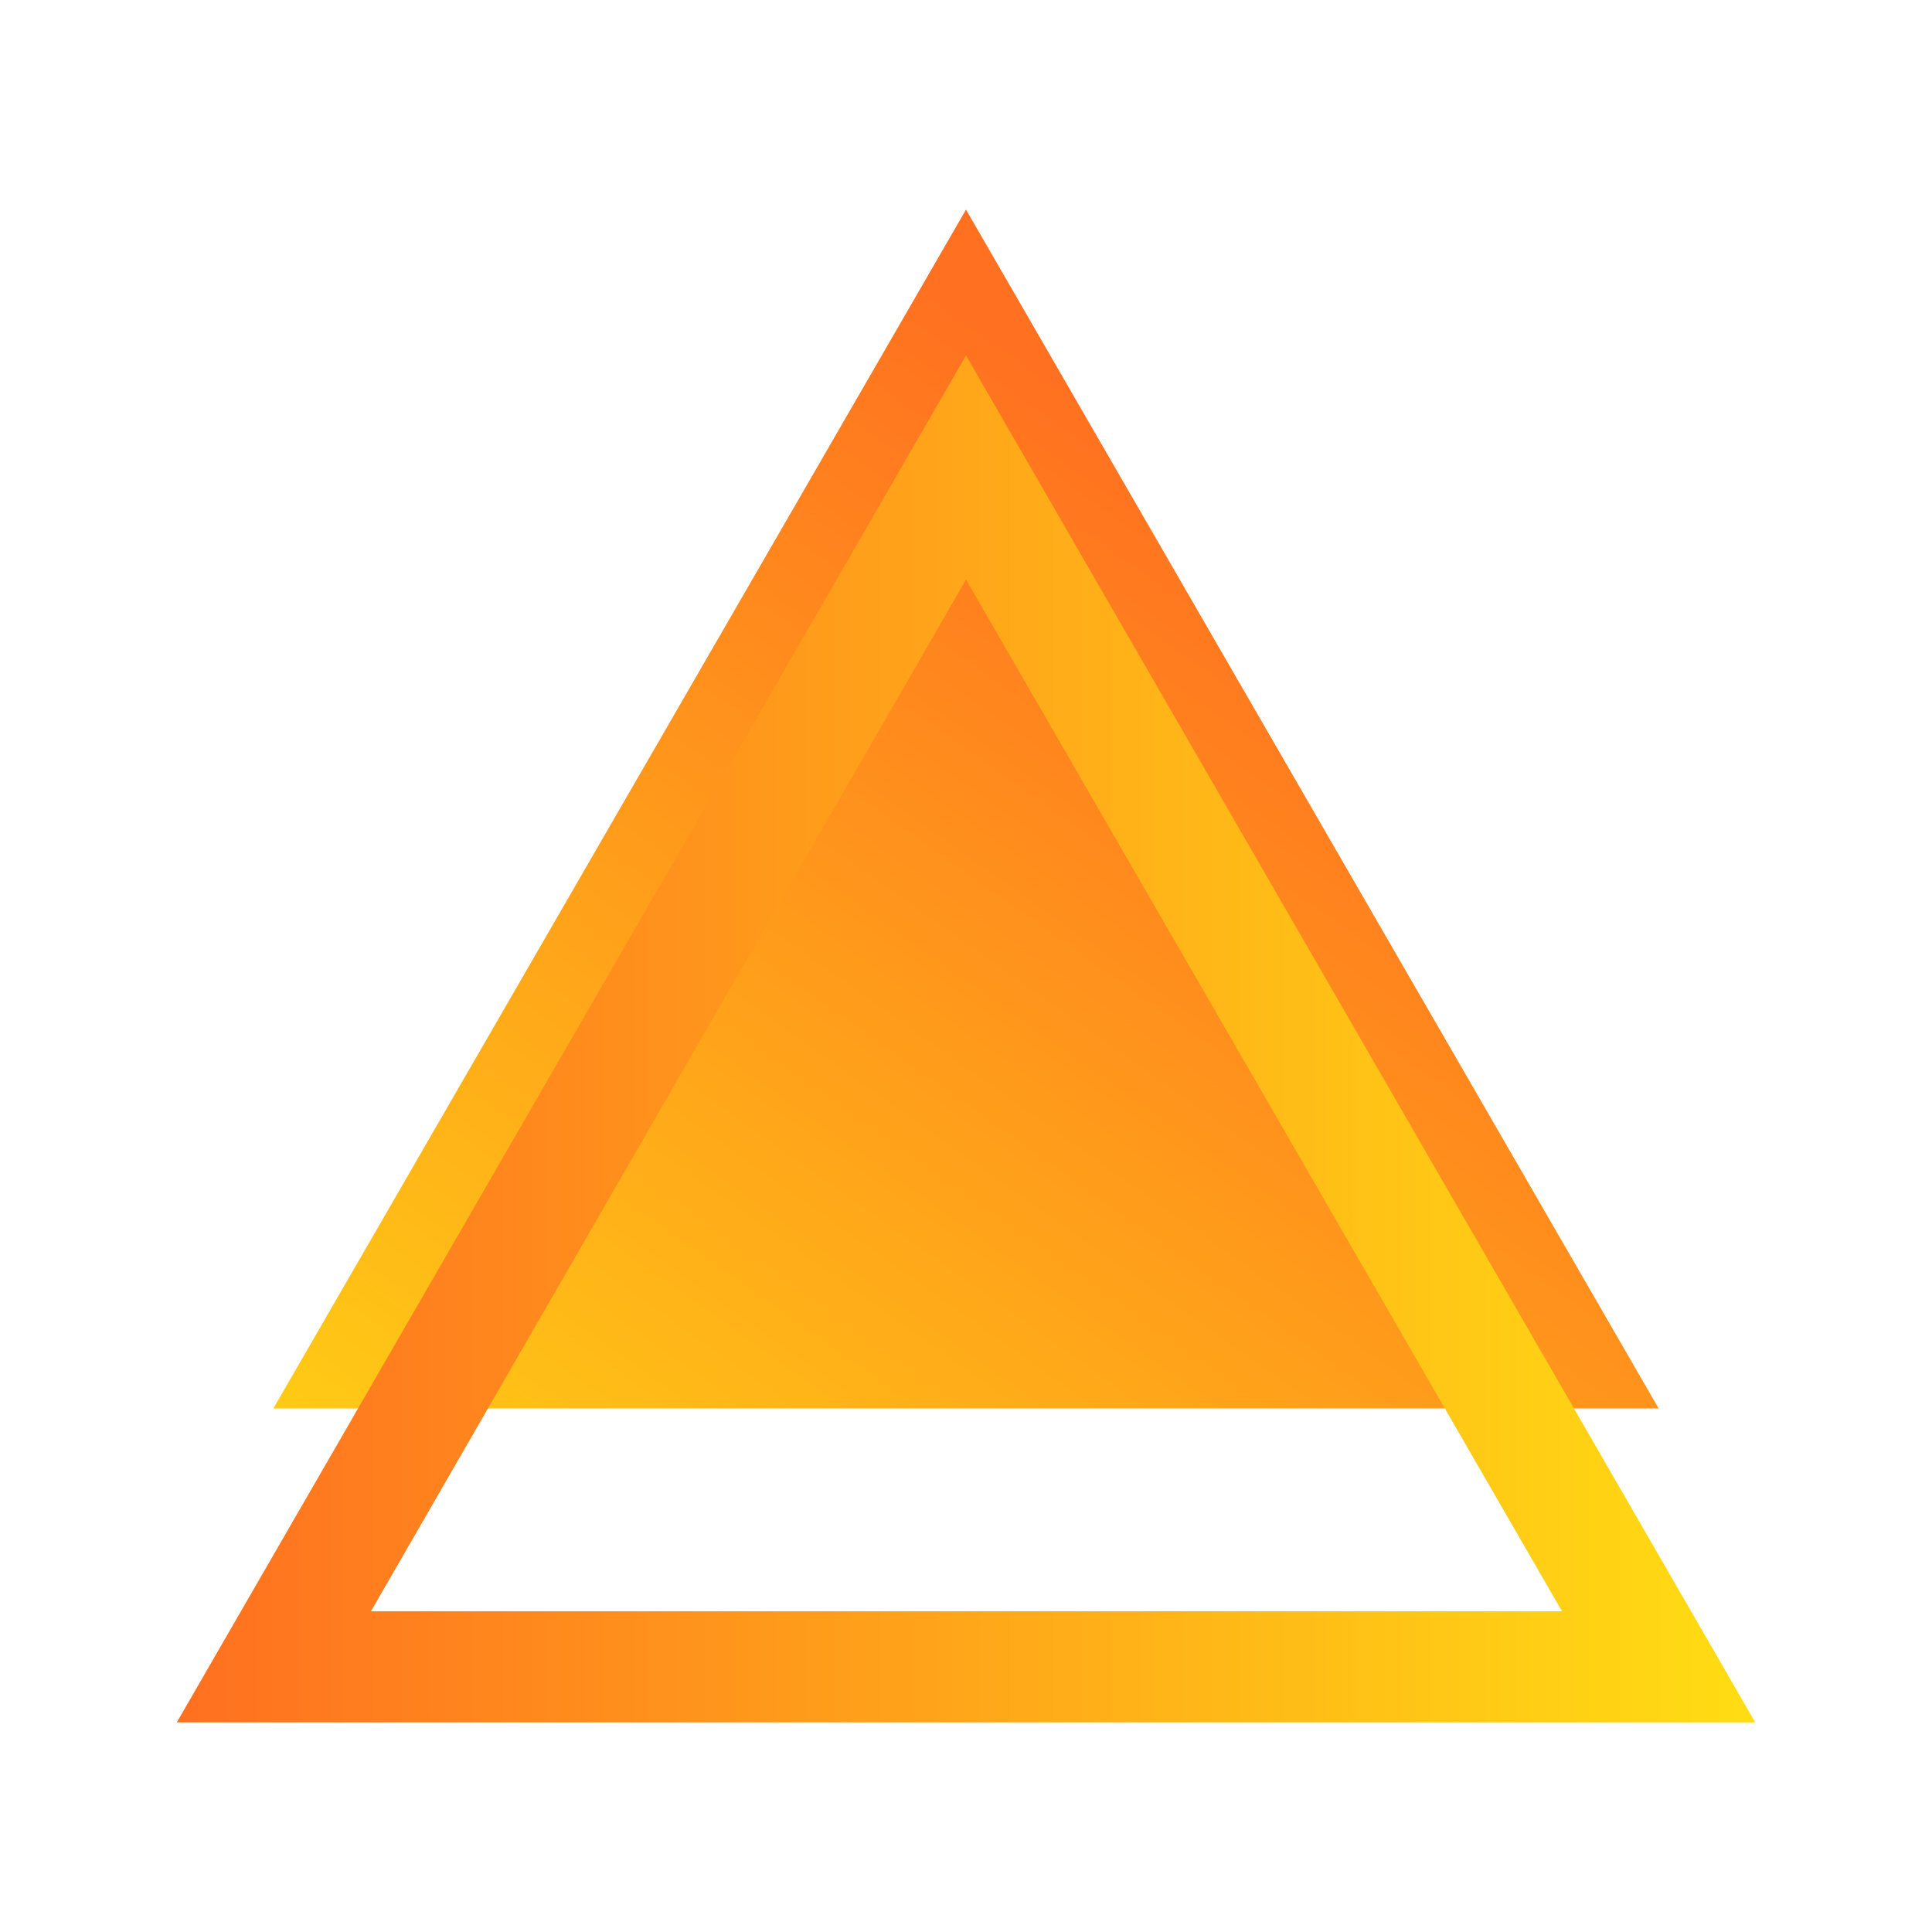 <?xml version="1.0" encoding="utf-8"?>
<!-- Generator: Adobe Illustrator 27.2.0, SVG Export Plug-In . SVG Version: 6.00 Build 0)  -->
<svg version="1.1" id="Layer_1" xmlns="http://www.w3.org/2000/svg" xmlns:xlink="http://www.w3.org/1999/xlink" x="0px" y="0px"
	 viewBox="0 0 200 200" style="enable-background:new 0 0 200 200;" xml:space="preserve">
<style type="text/css">
	.st0{fill:none;}
	.st1{fill:url(#SVGID_1_);}
	.st2{fill:url(#SVGID_00000086672967445781772000000004331672996575947694_);}
</style>
<rect y="0" class="st0" width="200" height="200"/>
<g>
	
		<linearGradient id="SVGID_1_" gradientUnits="userSpaceOnUse" x1="148.856" y1="134.559" x2="54.52" y2="1.331" gradientTransform="matrix(1 0 0 -1 0 199.89)">
		<stop  offset="0" style="stop-color:#FF7020"/>
		<stop  offset="1" style="stop-color:#FFDD13"/>
	</linearGradient>
	<polygon class="st1" points="28.3,145.8 100,21.7 171.7,145.8 	"/>
	<g>
		
			<linearGradient id="SVGID_00000021113166743689425340000001198768869880714664_" gradientUnits="userSpaceOnUse" x1="18.303" y1="92.303" x2="181.697" y2="92.303" gradientTransform="matrix(1 0 0 -1 0 199.89)">
			<stop  offset="0" style="stop-color:#FF7020"/>
			<stop  offset="1" style="stop-color:#FFDD13"/>
		</linearGradient>
		<path style="fill:url(#SVGID_00000021113166743689425340000001198768869880714664_);" d="M181.7,178.3H18.3L100,36.8L181.7,178.3z
			 M38.4,166.8h123.3L100,60L38.4,166.8z"/>
	</g>
</g>
</svg>
